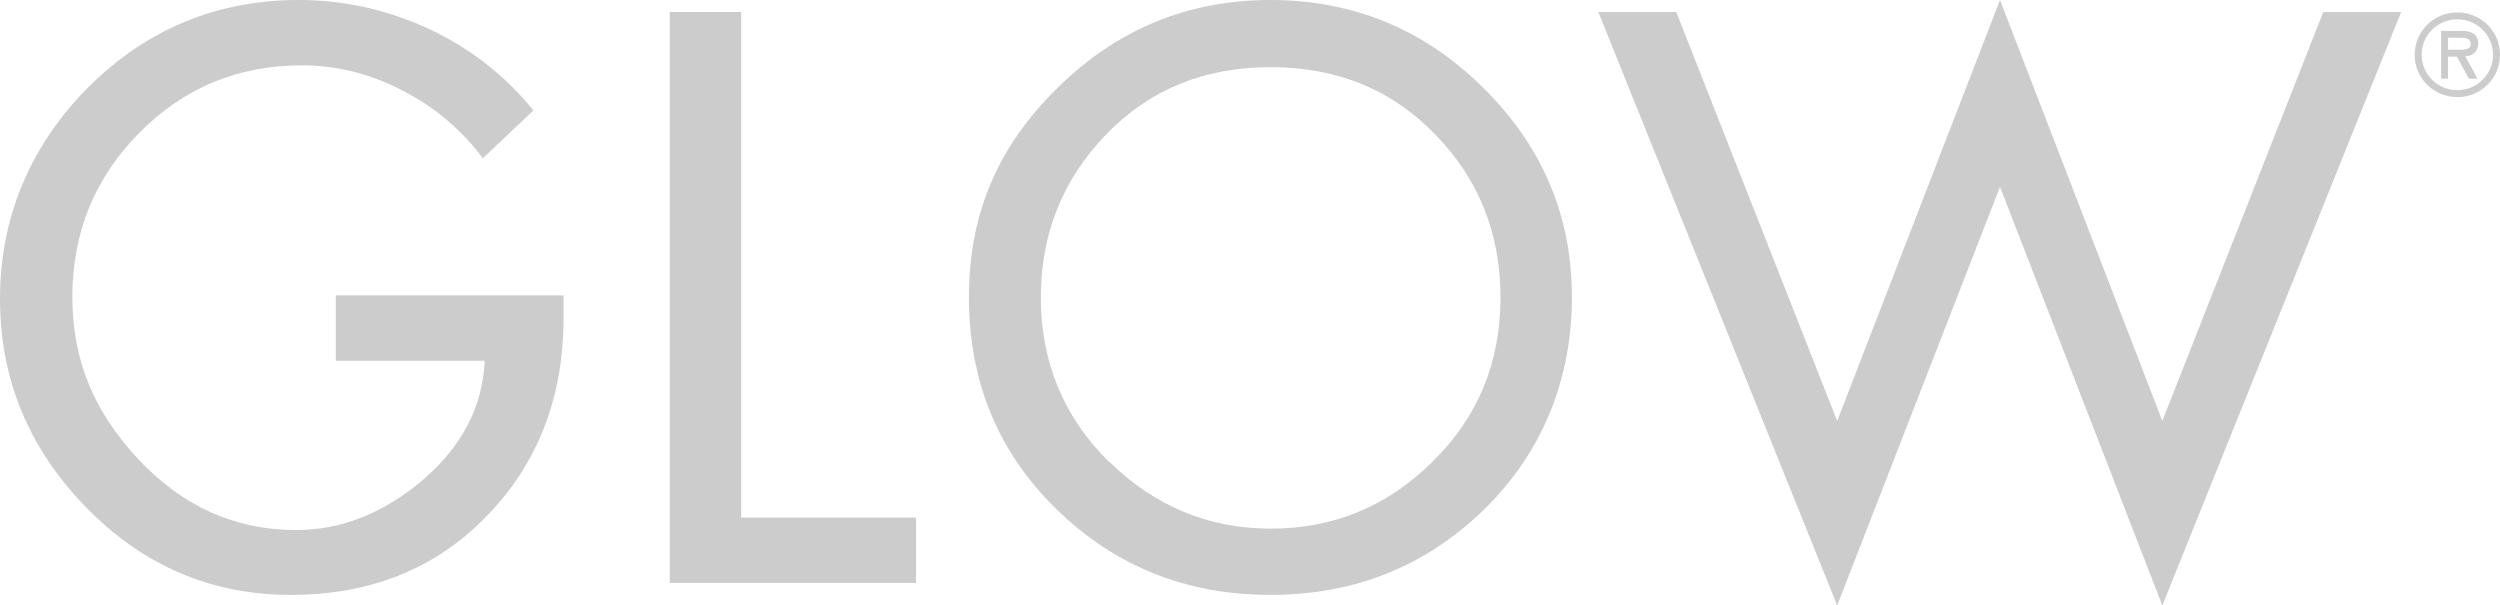 <svg width="128" height="31" viewBox="0 0 128 31" fill="none" xmlns="http://www.w3.org/2000/svg">
<path d="M123.631 2.803C123.631 1.602 124.604 0.636 125.815 0.636C127.027 0.636 128 1.602 128 2.803C128 4.005 127.027 4.971 125.815 4.971C124.604 4.971 123.631 4.005 123.631 2.803ZM123.987 2.803C123.987 3.816 124.818 4.617 125.815 4.617C126.813 4.617 127.644 3.816 127.644 2.803C127.644 1.791 126.813 0.99 125.815 0.99C124.818 0.99 123.987 1.791 123.987 2.803ZM126.813 4.028H126.409L125.792 2.898H125.34V4.028H124.984V1.579H126.029C126.48 1.579 126.884 1.72 126.884 2.215C126.884 2.686 126.552 2.874 126.219 2.874L126.837 4.005L126.813 4.028ZM125.34 1.932V2.544H125.72C126.053 2.544 126.504 2.591 126.504 2.262C126.504 1.955 126.243 1.932 125.958 1.932H125.34Z" fill="#CCCCCC"/>
<path d="M17.169 15.123H28.853V16.277C28.853 20.329 27.547 23.721 24.935 26.406C22.323 29.115 18.974 30.458 14.89 30.458C10.805 30.458 7.291 28.951 4.37 25.935C1.449 22.92 0 19.387 0 15.288C0 11.189 1.52 7.491 4.488 4.499C7.481 1.508 11.09 0 15.293 0C17.621 0 19.829 0.495 21.967 1.484C24.08 2.473 25.861 3.863 27.31 5.653L24.721 8.103C23.653 6.666 22.275 5.489 20.613 4.641C18.951 3.769 17.217 3.345 15.46 3.345C12.182 3.345 9.404 4.499 7.124 6.808C4.845 9.116 3.705 11.919 3.705 15.194C3.705 18.468 4.821 21.083 7.077 23.509C9.333 25.912 12.016 27.137 15.151 27.137C17.502 27.137 19.663 26.265 21.682 24.546C23.676 22.826 24.721 20.776 24.816 18.468H17.193V15.147L17.169 15.123Z" fill="#CCCCCC"/>
<path d="M37.949 0.613V26.501H46.901V29.846H34.291V0.613H37.949Z" fill="#CCCCCC"/>
<path d="M54.169 4.476C57.209 1.484 60.842 0 65.046 0C69.249 0 72.906 1.484 75.922 4.476C78.962 7.467 80.482 11.048 80.482 15.217C80.482 19.387 78.986 23.156 75.993 26.077C73.001 28.998 69.344 30.458 65.046 30.458C60.747 30.458 57.09 28.998 54.098 26.077C51.106 23.156 49.61 19.552 49.61 15.217C49.61 10.883 51.13 7.444 54.169 4.476ZM56.782 23.627C59.109 25.912 61.864 27.066 65.07 27.066C68.275 27.066 71.03 25.935 73.357 23.627C75.685 21.342 76.825 18.539 76.825 15.241C76.825 11.943 75.708 9.163 73.476 6.879C71.244 4.57 68.442 3.439 65.046 3.439C61.65 3.439 58.848 4.594 56.639 6.879C54.407 9.187 53.291 11.967 53.291 15.241C53.291 18.515 54.454 21.342 56.758 23.627" fill="#CCCCCC"/>
<path d="M85.824 0.613L94.064 21.554L102.4 0L110.711 21.554L118.952 0.613H122.941L110.711 31L102.4 9.564L94.064 31L81.834 0.613H85.824Z" fill="#CCCCCC"/>
</svg>
